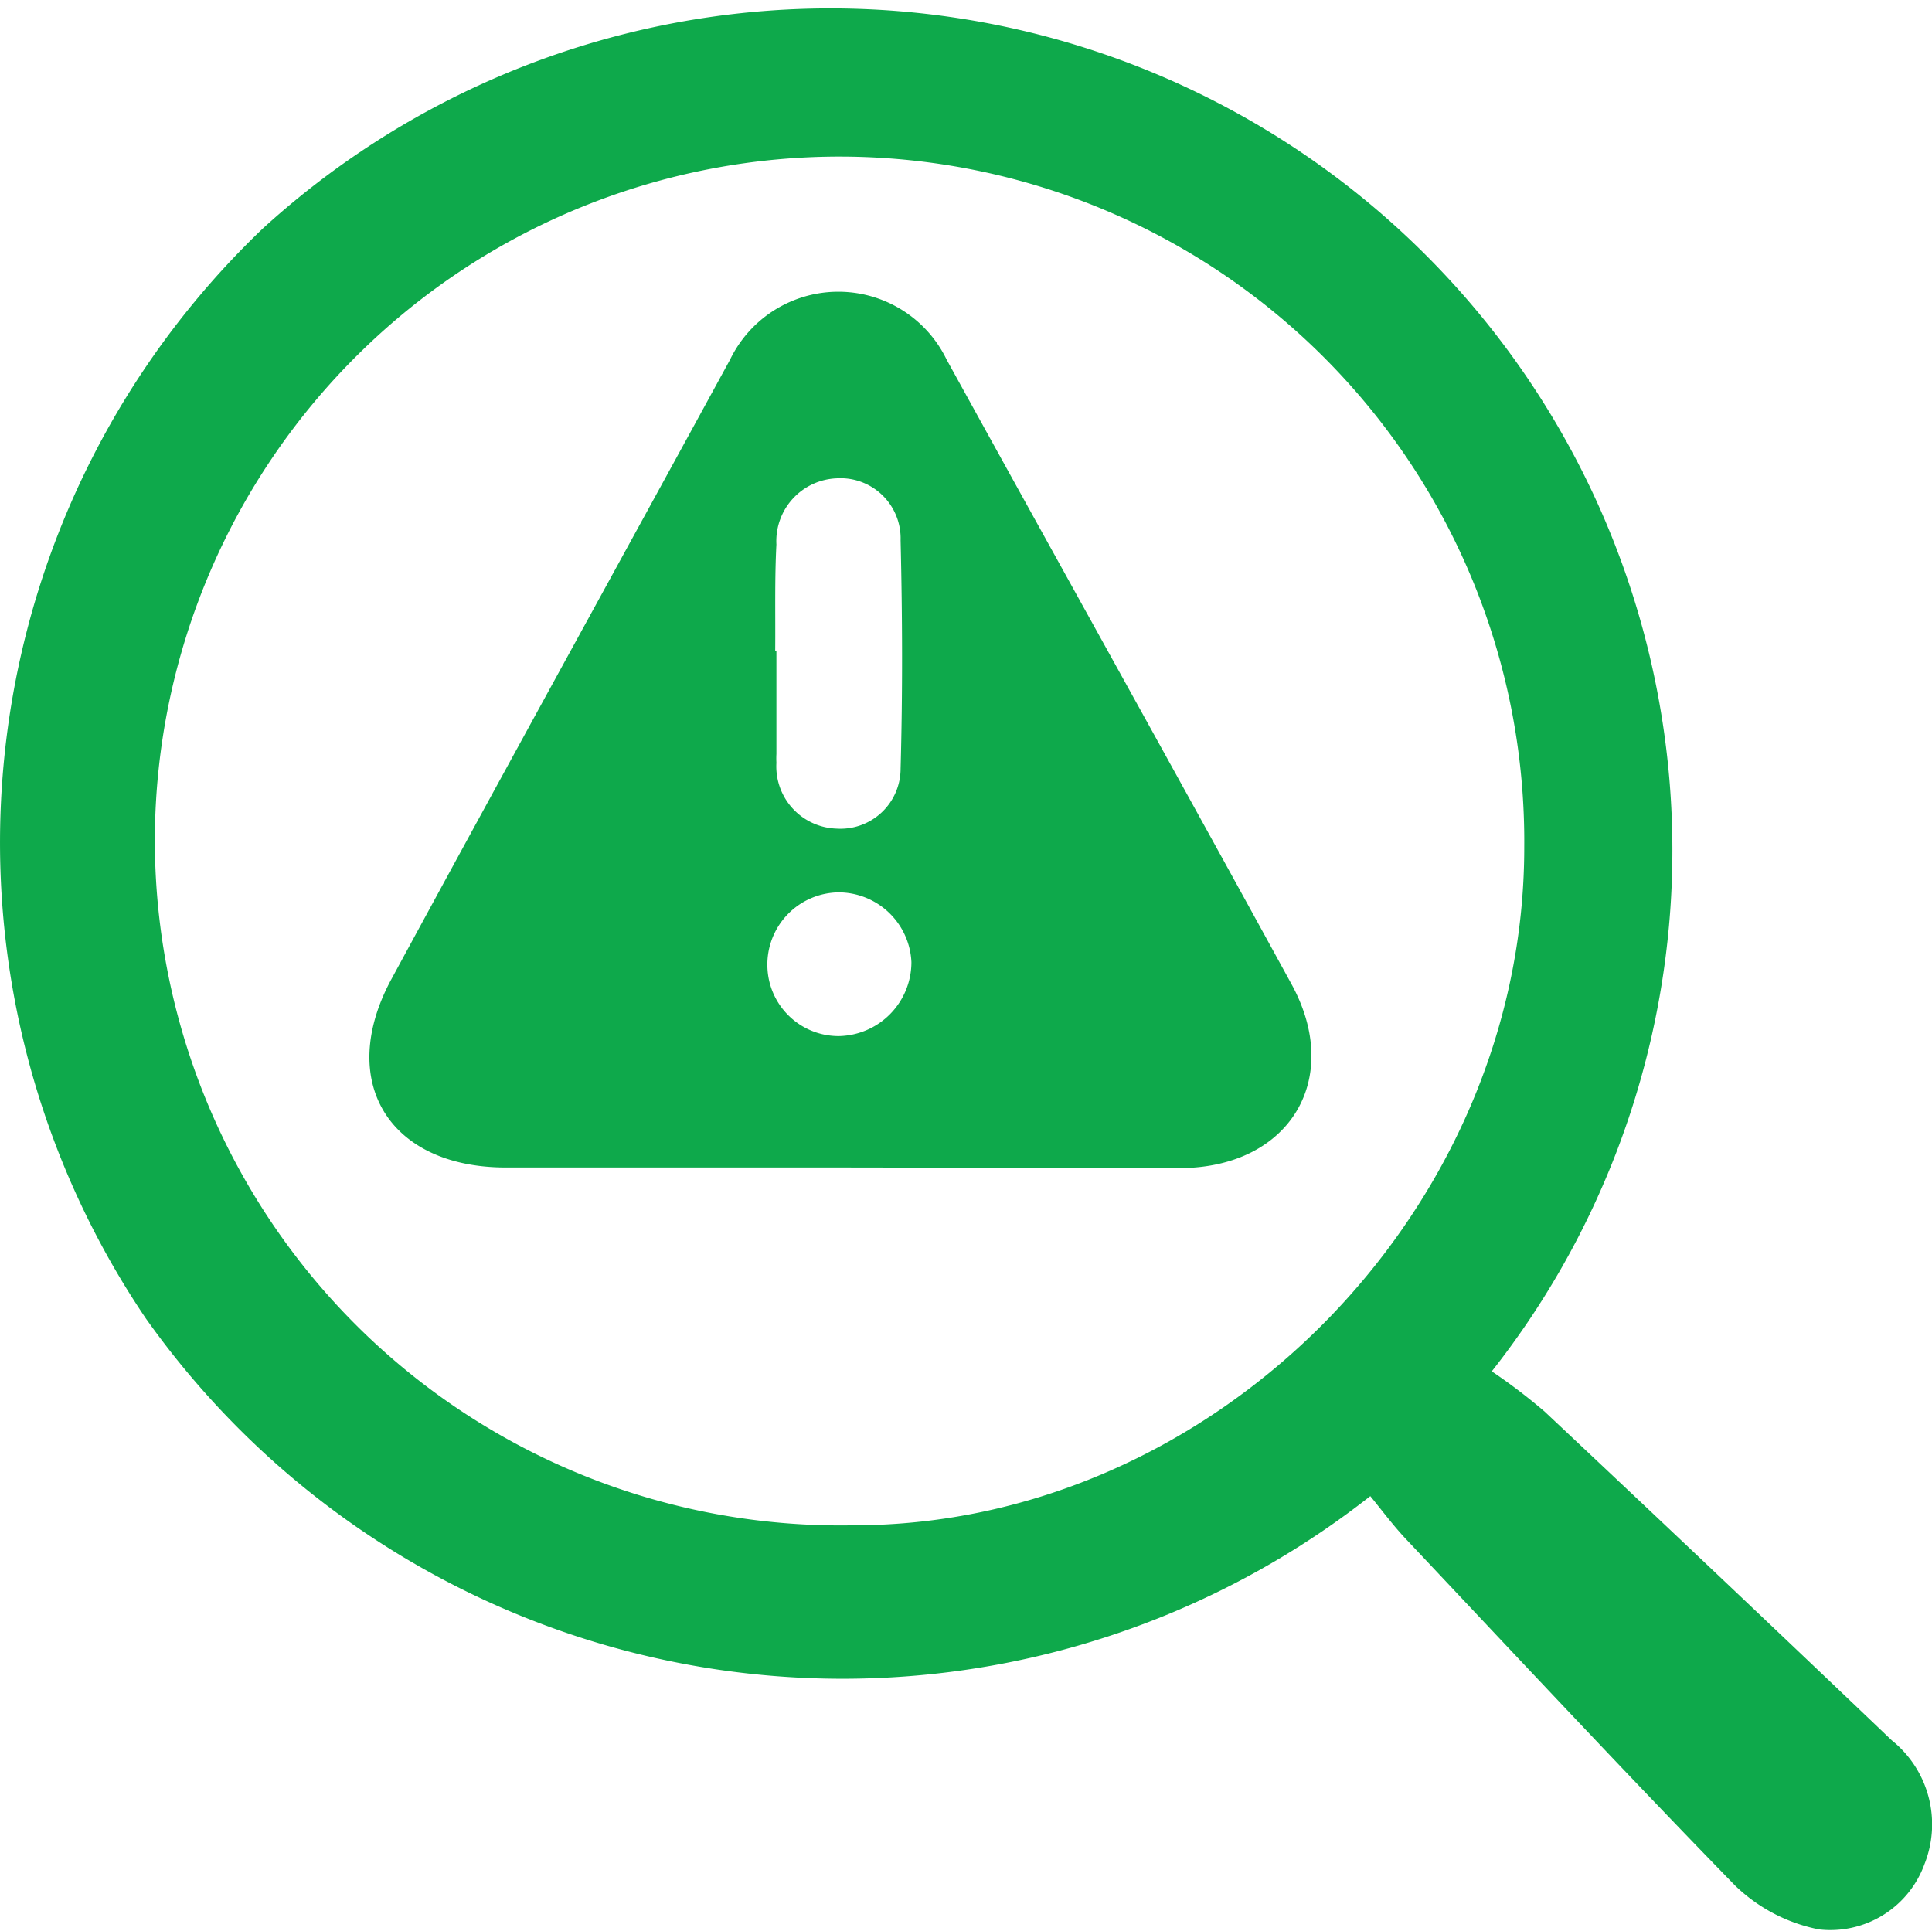 <svg xmlns="http://www.w3.org/2000/svg" id="Layer_1" data-name="Layer 1" viewBox="0 0 64.25 64.22"><defs><style>.cls-1{fill:#0ea94b;}</style></defs><path class="cls-1" d="M45.57,49.76A28.39,28.39,0,0,1,4.85,43.85,28.24,28.24,0,0,1,8.73,7.61a28,28,0,0,1,40.88,38,19.06,19.06,0,0,1,1.76,1.34q5.79,5.44,11.54,10.93A3.58,3.58,0,0,1,64,62a3.33,3.33,0,0,1-3.51,2.17,5.55,5.55,0,0,1-2.8-1.47C54,58.91,50.35,55,46.73,51.16,46.31,50.71,45.94,50.21,45.57,49.76Zm-40.42-22A22.8,22.8,0,0,0,28.38,50.73c12,0,22.32-10.44,22.31-22.56a22.77,22.77,0,1,0-45.54-.38Z"></path><path class="cls-1" d="M27.82,38.83c-3.68,0-7.35,0-11,0-3.9,0-5.64-2.88-3.8-6.27,3.73-6.88,7.51-13.73,11.26-20.6a4,4,0,0,1,7.2,0c3.82,6.93,7.68,13.85,11.48,20.79,1.7,3.13-.06,6.06-3.67,6.1C35.45,38.87,31.64,38.83,27.82,38.83Zm-2-17.18v3.43a2.71,2.71,0,0,0,0,.29,2.07,2.07,0,0,0,2,2.19,2,2,0,0,0,2.13-2c.07-2.53.06-5.07,0-7.59a2,2,0,0,0-2.13-2.06,2.09,2.09,0,0,0-2,2.2C25.76,19.26,25.79,20.45,25.78,21.65ZM27.9,34.46A2.46,2.46,0,0,0,30.31,32a2.43,2.43,0,0,0-2.41-2.32,2.4,2.4,0,0,0-2.38,2.47A2.37,2.37,0,0,0,27.9,34.46Z"></path></svg>